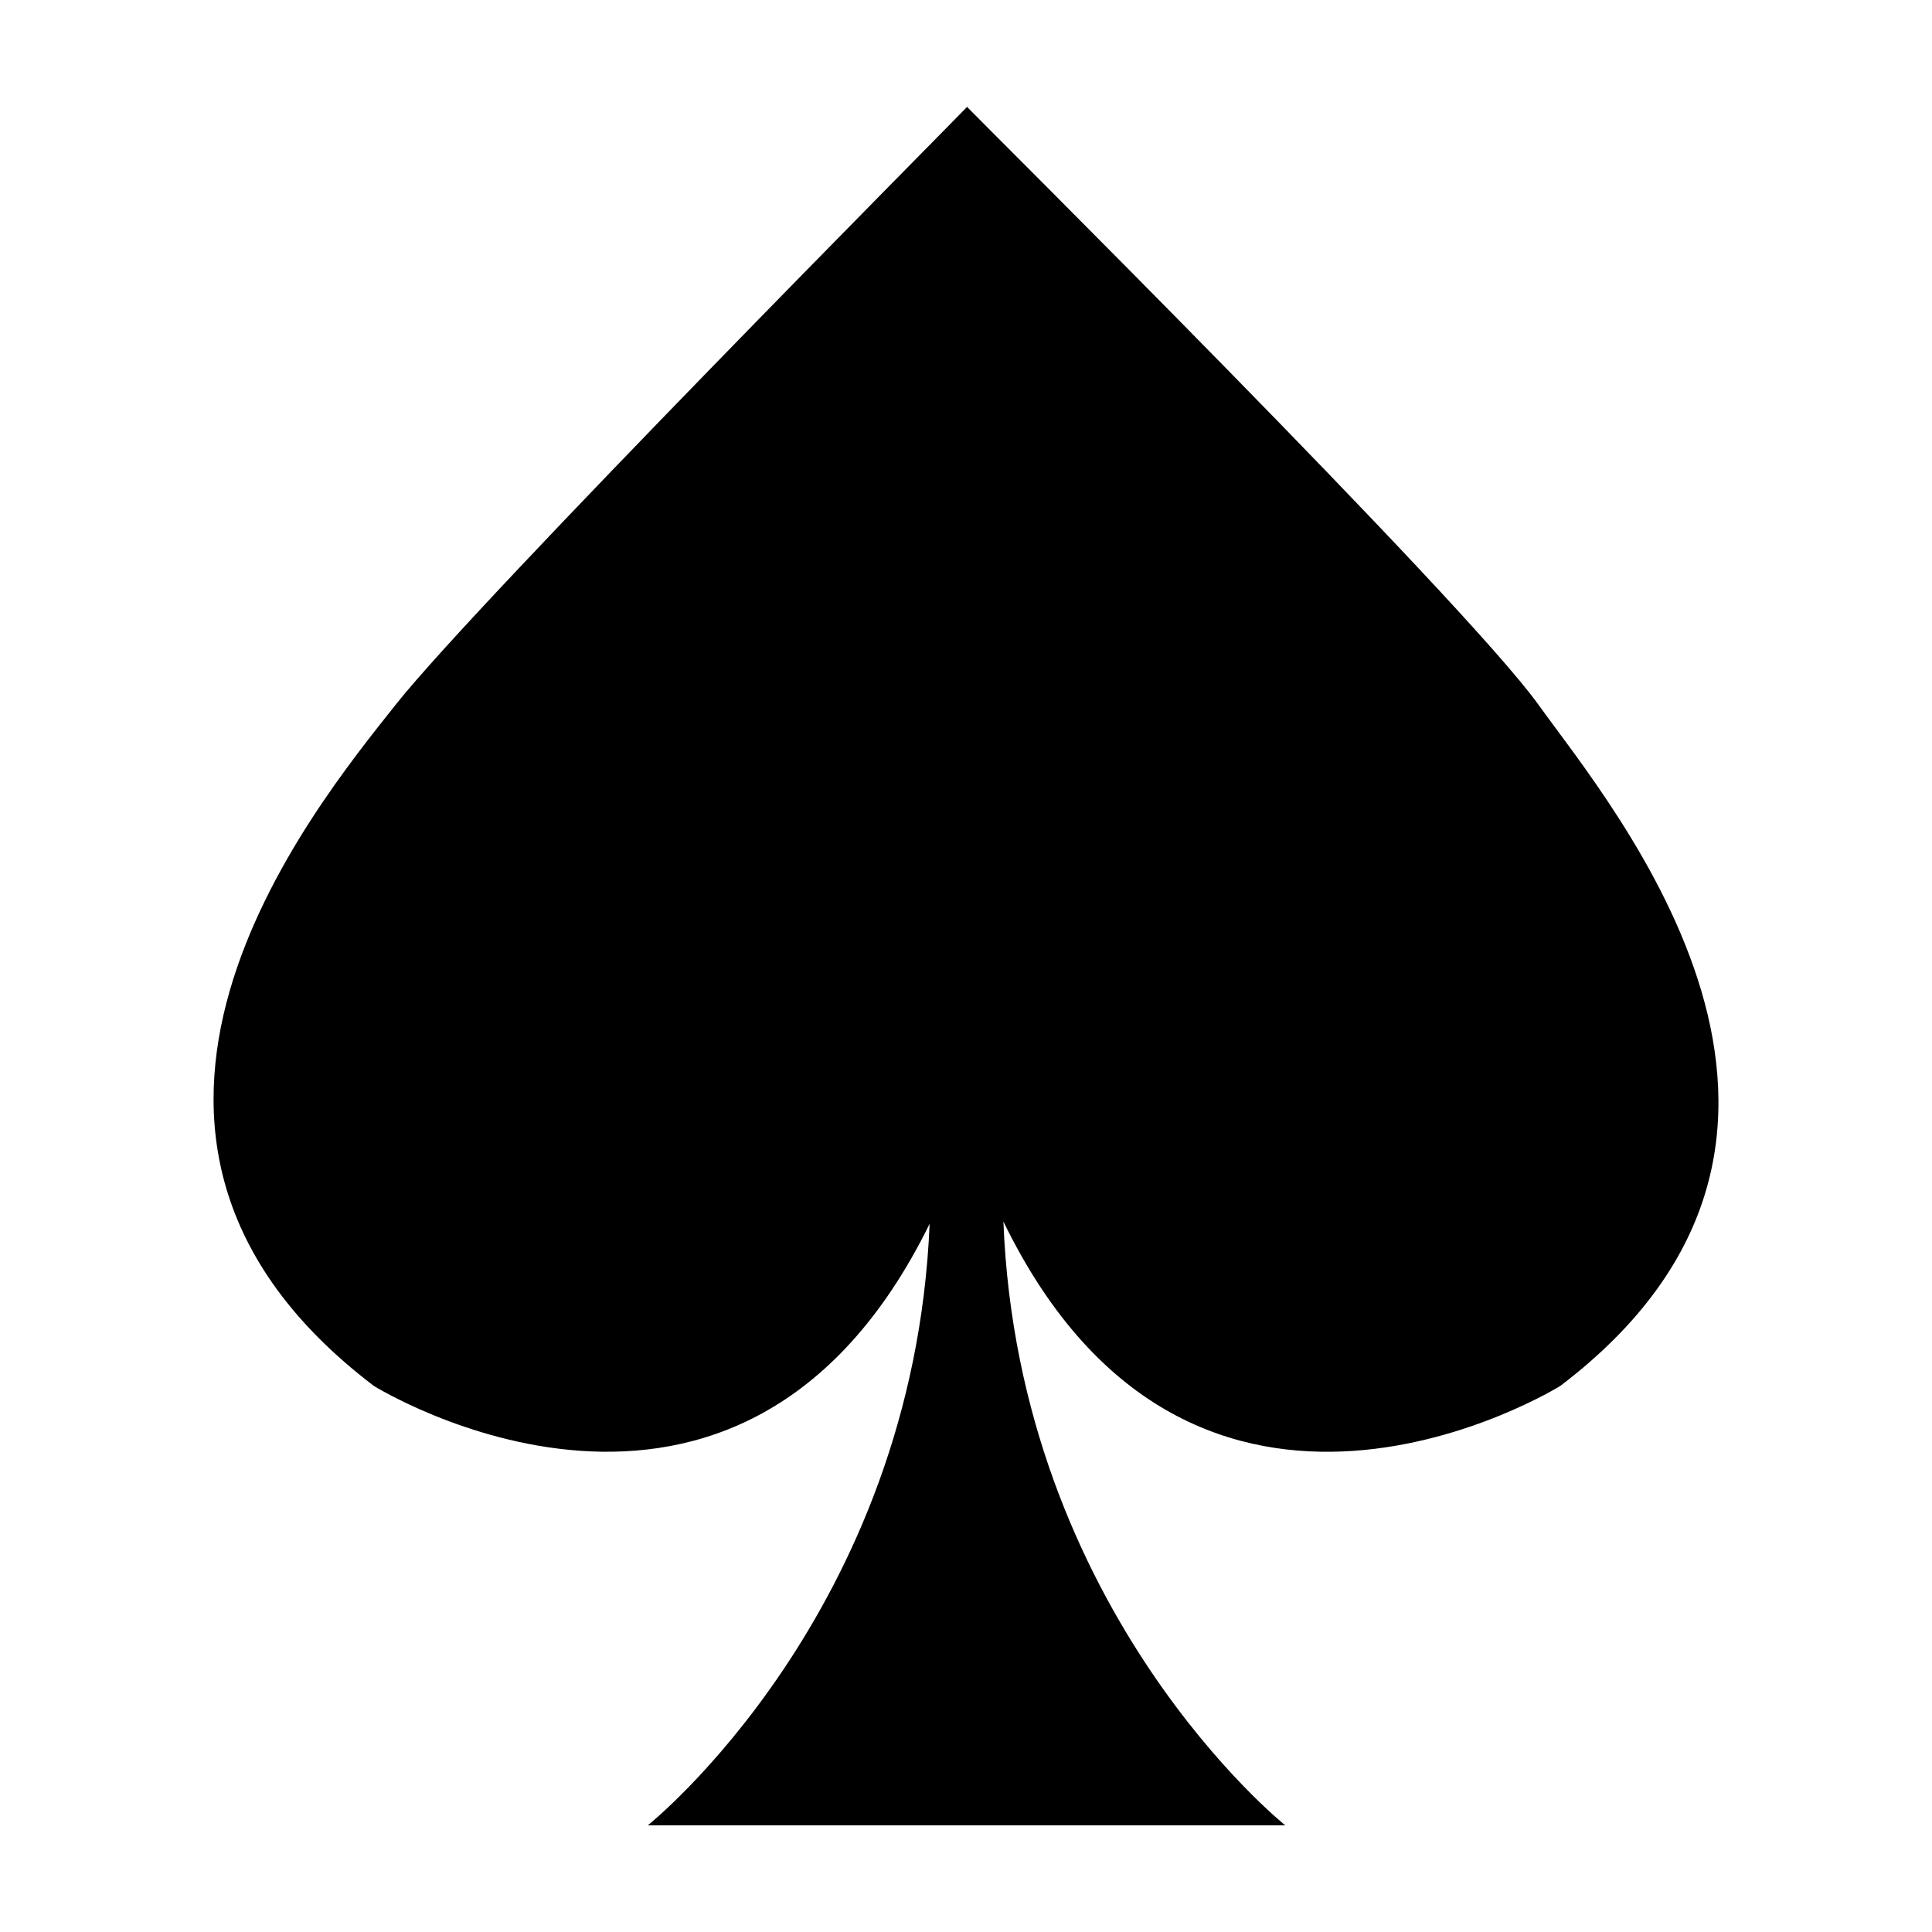 <?xml version="1.0" encoding="iso-8859-1"?>
<!DOCTYPE svg PUBLIC "-//W3C//DTD SVG 1.1//EN" "http://www.w3.org/Graphics/SVG/1.1/DTD/svg11.dtd">
<svg version="1.1" xmlns="http://www.w3.org/2000/svg" xmlns:xlink="http://www.w3.org/1999/xlink" x="0px" y="0px" width="256px"
	 height="256px" viewBox="0 0 256 256" style="enable-background:new 0 0 256 256;" xml:space="preserve">
<g id="mask">
	<path style="display:inline;" d="M203.836,93.354c-9.993-13.911-74.625-78.019-75.671-79.163v-0.057c0,0-0.02,0.024-0.025,0.027
		c-0.004-0.003-0.023-0.027-0.023-0.027v0.057c-1.043,1.144-64.535,65.115-75.67,79.163c-11.135,14.045-46.599,57.083-2.913,90.285
		c0,0,48.334,30.089,73.646-21.48c-2.143,51.617-37.339,79.707-37.339,79.707h84.462c0,0-35.326-28.2-37.346-80.003
		c25.271,51.991,73.795,21.777,73.795,21.777C250.436,150.437,213.831,107.265,203.836,93.354z"/>
</g>
</svg>